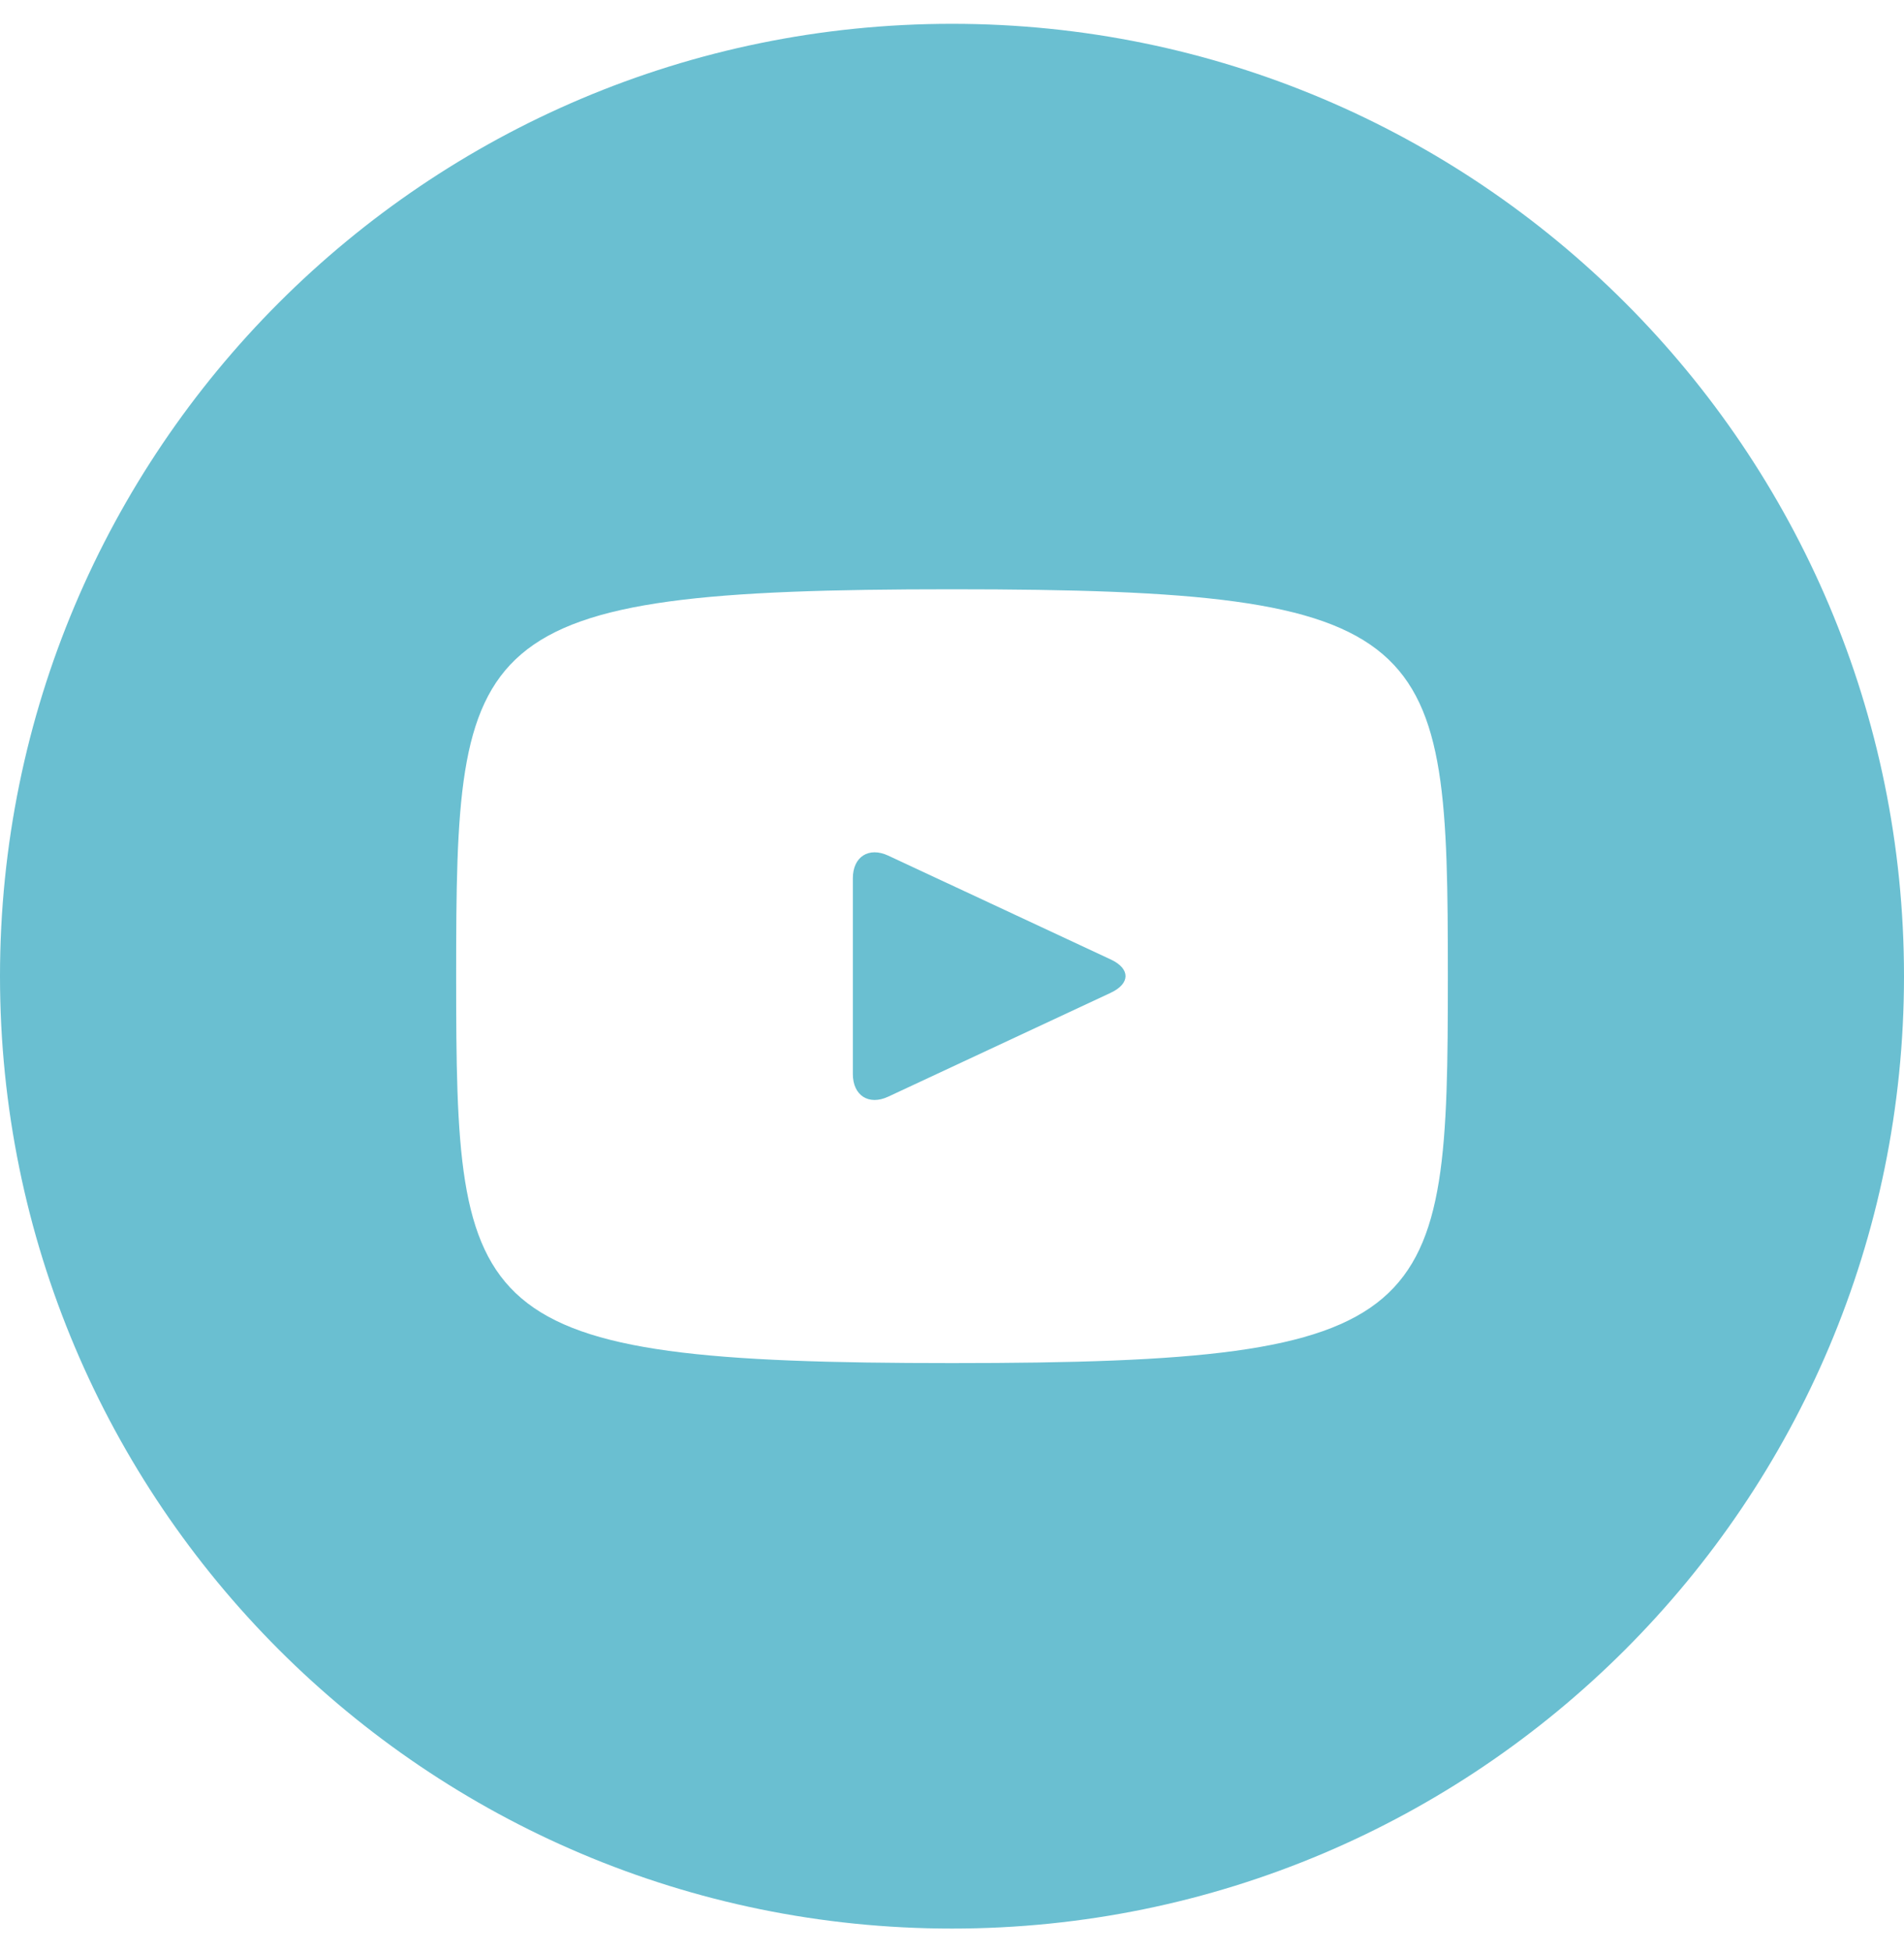 <svg xmlns="http://www.w3.org/2000/svg" width="40" height="41" viewBox="0 0 40 41"><g><g><path fill="#6abfd1" d="M30.417 20.5c0-7.202-.18-8.125-10.417-8.125-10.238 0-10.417.923-10.417 8.125s.18 8.125 10.417 8.125 10.417-.923 10.417-8.125zm9.583 0c0 11.046-8.954 20-20 20s-20-8.954-20-20S8.954.5 20 .5s20 8.954 20 20zm-16.663.348L18.66 23.03c-.408.19-.743-.023-.743-.475v-4.112c0-.452.335-.665.743-.475l4.68 2.183c.408.192.408.504-.003.696z"/></g></g></svg>